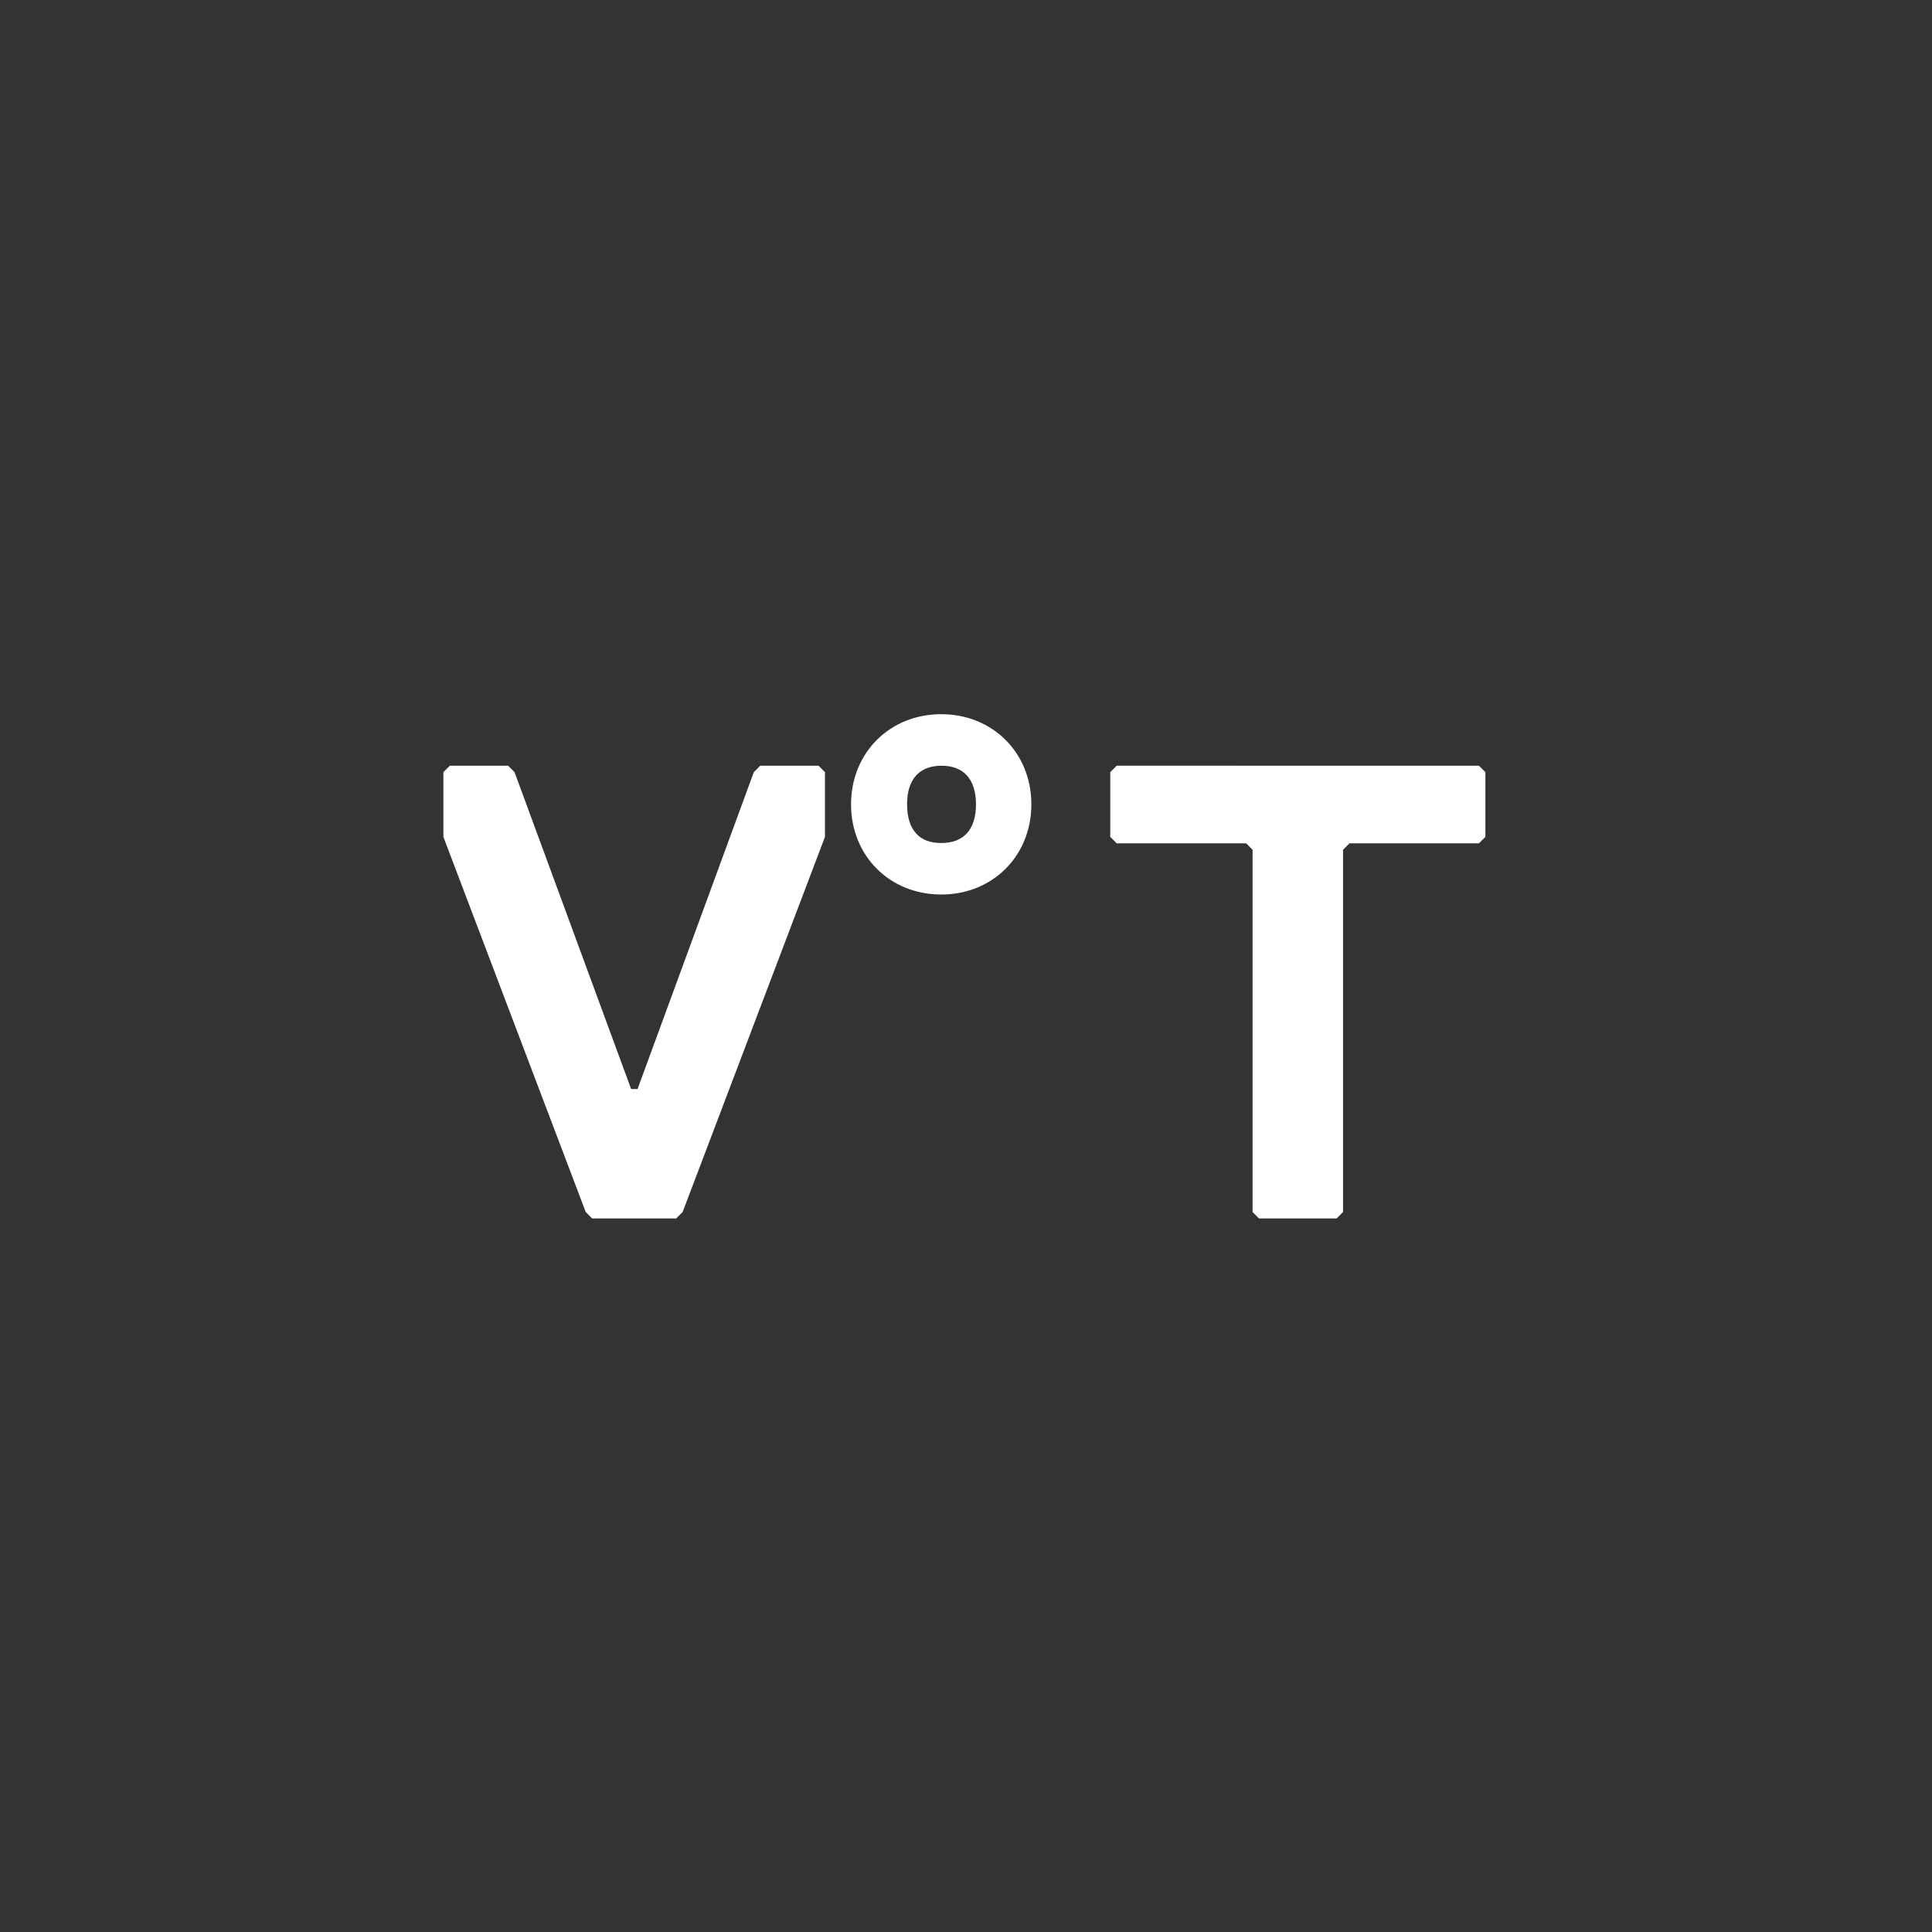 <?xml version="1.0" encoding="utf-8"?>
<!-- Generator: Adobe Illustrator 27.8.0, SVG Export Plug-In . SVG Version: 6.00 Build 0)  -->
<svg version="1.1" id="Livello_1" xmlns="http://www.w3.org/2000/svg" xmlns:xlink="http://www.w3.org/1999/xlink" x="0px" y="0px"
	 viewBox="0 0 600 600" style="enable-background:new 0 0 600 600;" xml:space="preserve">
<rect x="0" y="0" width="600" height="600" fill="#333333" stroke="none"/>
<style type="text/css">
	.st0{fill:#FFFFFF;}
</style>
<g>
	<path class="st0" d="M256.2,259.9v-20.1l-2-2h-18.1l-2,2L198,338.2h-2l-36.2-98.4l-2-2h-18.1l-2,2v20.1l44.2,116.5l2,2H210l2-2
		L256.2,259.9L256.2,259.9z M461.3,259.9v-20.1l-2-2H346.8l-2,2v20.1l2,2H387l2,2v112.5l2,2h24.1l2-2V263.9l2-2h40.2L461.3,259.9
		L461.3,259.9z"/>
	<path class="st0" d="M264.3,249.8c0,16,12,28,28,28c16,0,28-12,28-28c0-16-12-28-28-28C276.3,221.8,264.3,233.8,264.3,249.8
		L264.3,249.8z M281.7,249.8c0-8,4-12,10.7-12c6.7,0,10.7,4,10.7,12c0,8-4,12-10.7,12C285.7,261.9,281.7,257.9,281.7,249.8
		L281.7,249.8z"/>
</g>
</svg>
